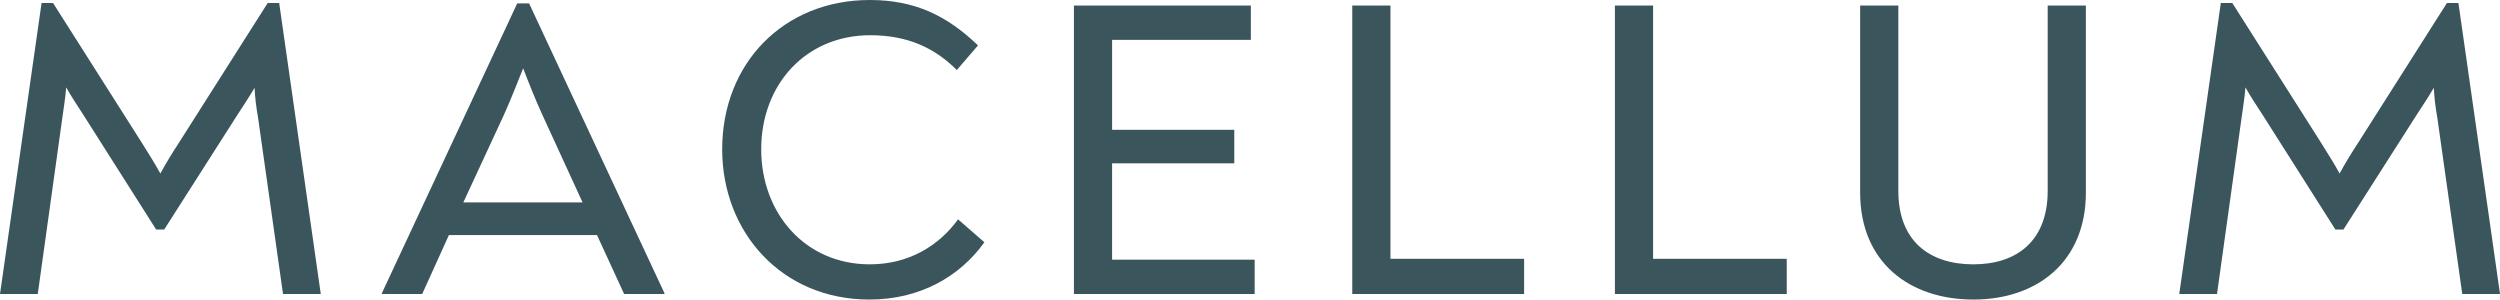 <?xml version="1.0" encoding="UTF-8"?> <svg xmlns="http://www.w3.org/2000/svg" id="groen" viewBox="0 0 255.118 30.568"><defs><style> .cls-1 { fill: #3b555d; stroke-width: 0px; } </style></defs><path class="cls-1" d="M88.764,26.975c-6.625,0-11.084-5.24-11.084-11.734,0-6.668,4.589-11.647,11.127-11.647,3.94,0,6.668,1.386,8.833,3.551l2.165-2.512c-3.204-3.074-6.495-4.633-11.041-4.633-8.79,0-15.067,6.451-15.067,15.24,0,8.444,6.062,15.328,15.024,15.328,5.152,0,9.223-2.338,11.733-5.846l-2.685-2.338c-1.948,2.685-5.022,4.59-9.006,4.59ZM113.487,16.669h12.469v-3.42h-12.469V4.07h14.159V.563h-18.055v29.442h18.444v-3.507h-14.548v-9.829ZM52.781.346l-13.812,29.573v.086h4.113l2.728-6.018h15.111l2.771,6.018h4.114v-.086L53.993.346h-1.212ZM59.449,20.653h-12.167l4.156-8.962c.693-1.559,1.299-3.075,1.949-4.72.649,1.689,1.255,3.204,1.948,4.72l4.114,8.962ZM27.32.303l-9.049,14.245c-.649.996-1.299,2.035-1.906,3.161-.606-1.126-1.299-2.165-1.905-3.161L5.412.303h-1.169L0,30.005h3.854l2.511-18.012c.131-.952.304-1.991.39-3.074.563.996,1.169,1.905,1.732,2.771l7.448,11.733h.822l7.491-11.733c.563-.866,1.169-1.775,1.732-2.728.043.996.173,2.035.346,2.987l2.555,18.055h3.854L28.489.303h-1.169ZM249.706.303l-9.049,14.245c-.649.996-1.299,2.035-1.906,3.161-.606-1.126-1.299-2.165-1.905-3.161L227.798.303h-1.169l-4.243,29.702h3.854l2.511-18.012c.131-.952.304-1.991.39-3.074.563.996,1.169,1.905,1.732,2.771l7.448,11.733h.822l7.491-11.733c.563-.866,1.169-1.775,1.732-2.728.043.996.173,2.035.346,2.987l2.555,18.055h3.854L250.875.303h-1.169ZM141.892.563h-3.897v29.442h17.536v-3.593h-13.639V.563ZM208.961,19.484c0,5.066-3.118,7.491-7.577,7.491-4.546,0-7.664-2.425-7.664-7.491V.563h-3.897v19.094c0,7.101,5.022,10.911,11.561,10.911,6.452,0,11.474-3.81,11.474-10.911V.563h-3.897v18.921ZM168.693.563h-3.897v29.442h17.536v-3.593h-13.639V.563Z"></path></svg> 